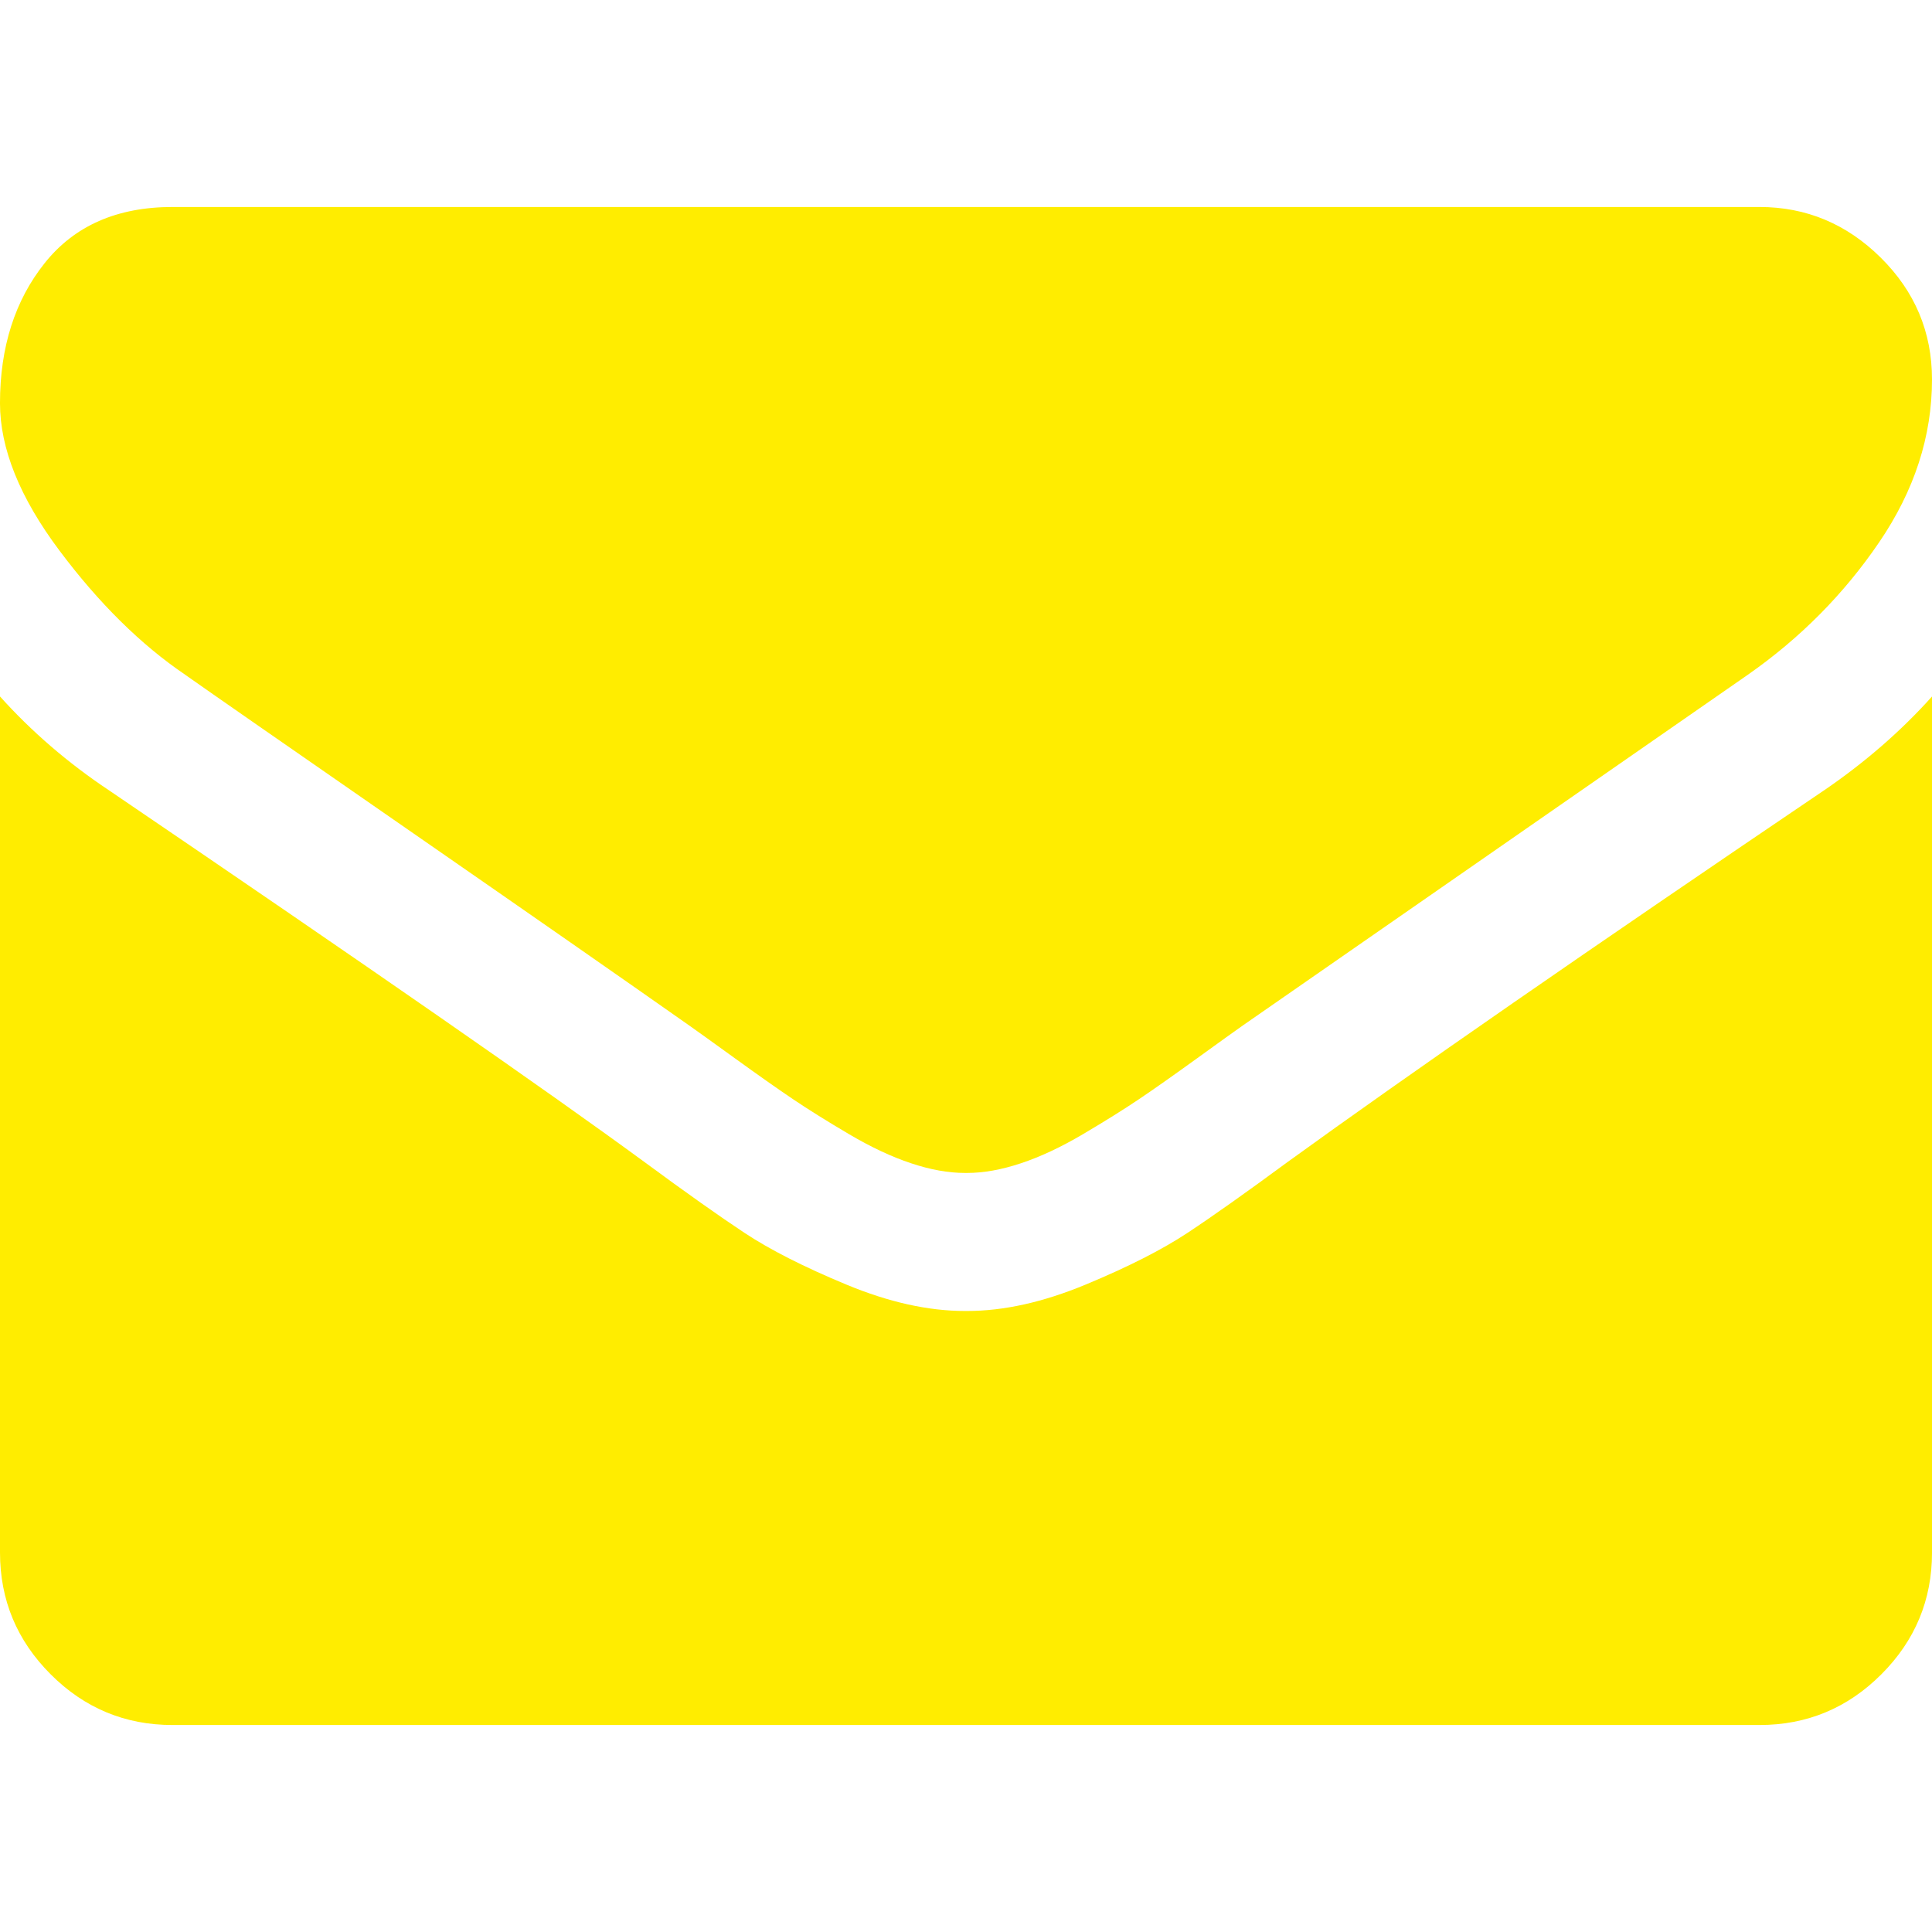 <?xml version="1.0" encoding="UTF-8"?>
<!DOCTYPE svg PUBLIC "-//W3C//DTD SVG 1.1//EN" "http://www.w3.org/Graphics/SVG/1.1/DTD/svg11.dtd">
<!-- Creator: CorelDRAW -->
<svg xmlns="http://www.w3.org/2000/svg" xml:space="preserve" width="135.467mm" height="135.467mm" style="shape-rendering:geometricPrecision; text-rendering:geometricPrecision; image-rendering:optimizeQuality; fill-rule:evenodd; clip-rule:evenodd"
viewBox="0 0 135.467 135.467"
 xmlns:xlink="http://www.w3.org/1999/xlink"
 xmlns:svgjs="http://svgjs.com/svgjs"
 version="1.1">
 <defs>
  <style type="text/css">
   <![CDATA[
    .fil0 {fill:#FFED00}
   ]]>
  </style>
 </defs>
 <g id="Layer_x0020_1">
  <g id="_309342216">
   <g>
    <g>
     <g>
      <path id="_309770728" class="fil0" d="M13.002 47.323c1.714,1.209 6.879,4.801 15.497,10.772 8.618,5.972 15.22,10.57 19.806,13.795 0.504,0.353 1.574,1.122 3.212,2.306 1.638,1.185 2.999,2.143 4.082,2.873 1.084,0.73 2.394,1.55 3.932,2.456 1.537,0.906 2.986,1.588 4.347,2.039 1.361,0.455 2.621,0.68 3.78,0.68l0.076 0 0.076 0c1.159,0 2.419,-0.226 3.78,-0.68 1.36,-0.451 2.811,-1.133 4.347,-2.039 1.537,-0.908 2.847,-1.726 3.931,-2.456 1.084,-0.731 2.444,-1.688 4.082,-2.873 1.637,-1.185 2.709,-1.953 3.213,-2.306 4.636,-3.225 16.43,-11.415 35.378,-24.569 3.679,-2.569 6.752,-5.669 9.221,-9.298 2.471,-3.627 3.705,-7.432 3.705,-11.413 0,-3.327 -1.198,-6.174 -3.592,-8.543 -2.394,-2.369 -5.229,-3.553 -8.504,-3.553l-111.277 0c-3.88,0 -6.867,1.31 -8.958,3.93 -2.091,2.621 -3.137,5.897 -3.137,9.827 0,3.175 1.386,6.615 4.158,10.319 2.771,3.704 5.72,6.615 8.844,8.731z" data-original="#000000"/>
      <path id="_309774184" class="fil0" d="M127.906 55.411c-16.528,11.187 -29.079,19.881 -37.645,26.081 -2.873,2.116 -5.203,3.768 -6.992,4.951 -1.79,1.184 -4.17,2.394 -7.144,3.628 -2.973,1.236 -5.744,1.852 -8.314,1.852l-0.077 -0 -0.076 0c-2.57,0 -5.342,-0.616 -8.315,-1.852 -2.973,-1.234 -5.355,-2.444 -7.144,-3.628 -1.789,-1.184 -4.12,-2.835 -6.992,-4.951 -6.804,-4.989 -19.327,-13.684 -37.571,-26.081 -2.873,-1.914 -5.418,-4.107 -7.636,-6.576l0 60.021c0,3.328 1.184,6.174 3.553,8.543 2.368,2.369 5.216,3.554 8.543,3.554l111.277 0c3.326,0 6.173,-1.184 8.542,-3.554 2.369,-2.369 3.553,-5.215 3.553,-8.543l-0 -60.021c-2.167,2.418 -4.687,4.612 -7.561,6.577z" data-original="#000000"/>
     </g>
    </g>
    <g>
    </g>
    <g>
    </g>
    <g>
    </g>
    <g>
    </g>
    <g>
    </g>
    <g>
    </g>
    <g>
    </g>
    <g>
    </g>
    <g>
    </g>
    <g>
    </g>
    <g>
    </g>
    <g>
    </g>
    <g>
    </g>
    <g>
    </g>
    <g>
    </g>
   </g>
  </g>
 </g>
</svg>

